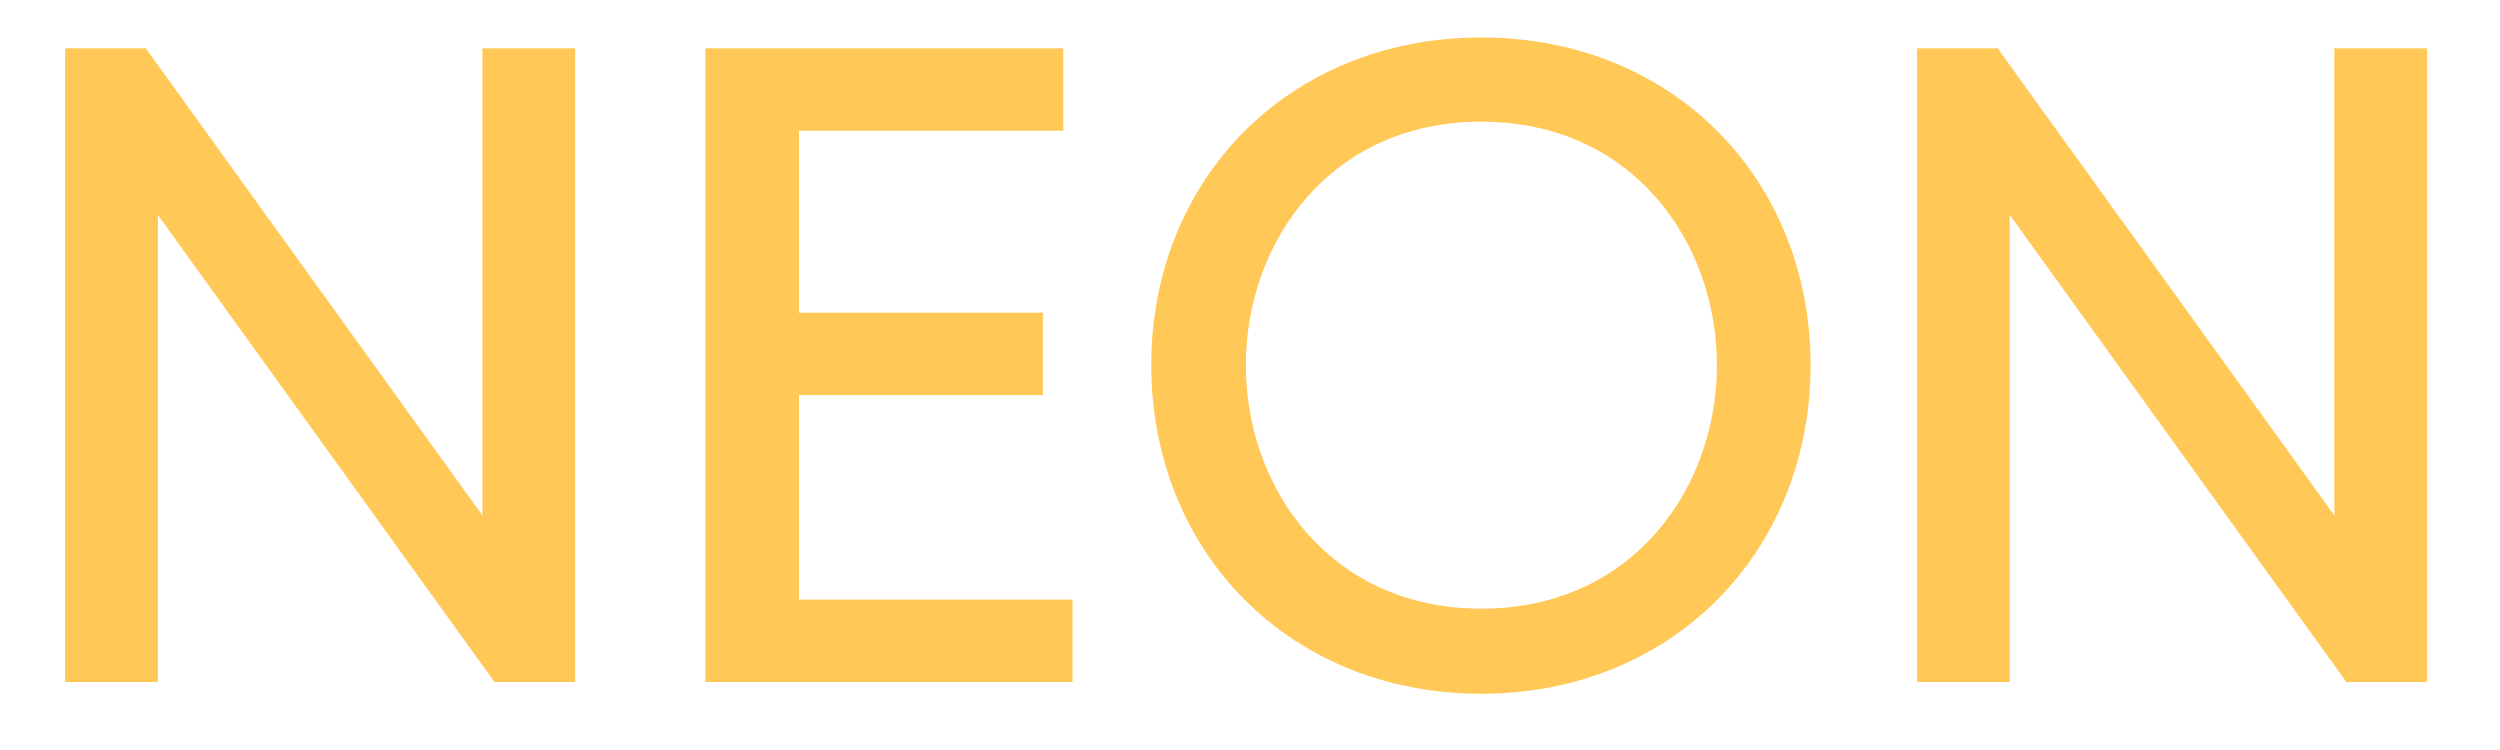 <?xml version="1.0" encoding="UTF-8"?>
<svg xmlns="http://www.w3.org/2000/svg" width="100" height="30" viewBox="0 0 100 30" fill="none">
  <path d="M93.373 1.934H97.082V27.279H93.855L80.39 8.597V27.279H76.681V1.934H79.908L93.373 20.617V1.934Z" fill="#FFC857"></path>
  <path d="M59.255 1.5C66.933 1.5 72.423 7.184 72.423 14.607C72.423 22.029 66.933 27.75 59.255 27.75C51.54 27.75 46.05 22.029 46.05 14.607C46.05 7.184 51.54 1.5 59.255 1.5ZM59.255 24.347C65.301 24.347 68.677 19.531 68.677 14.607C68.677 9.683 65.301 4.867 59.255 4.867C53.209 4.867 49.834 9.683 49.834 14.607C49.834 19.531 53.209 24.347 59.255 24.347Z" fill="#FFC857"></path>
  <path d="M31.961 23.985H42.903V27.279H28.215V1.934H42.532V5.229H31.961V12.507H41.716V15.802H31.961V23.985Z" fill="#FFC857"></path>
  <path d="M19.297 1.934H23.006V27.279H19.779L6.314 8.597V27.279H2.605V1.934H5.832L19.297 20.617V1.934Z" fill="#FFC857"></path>
</svg>
